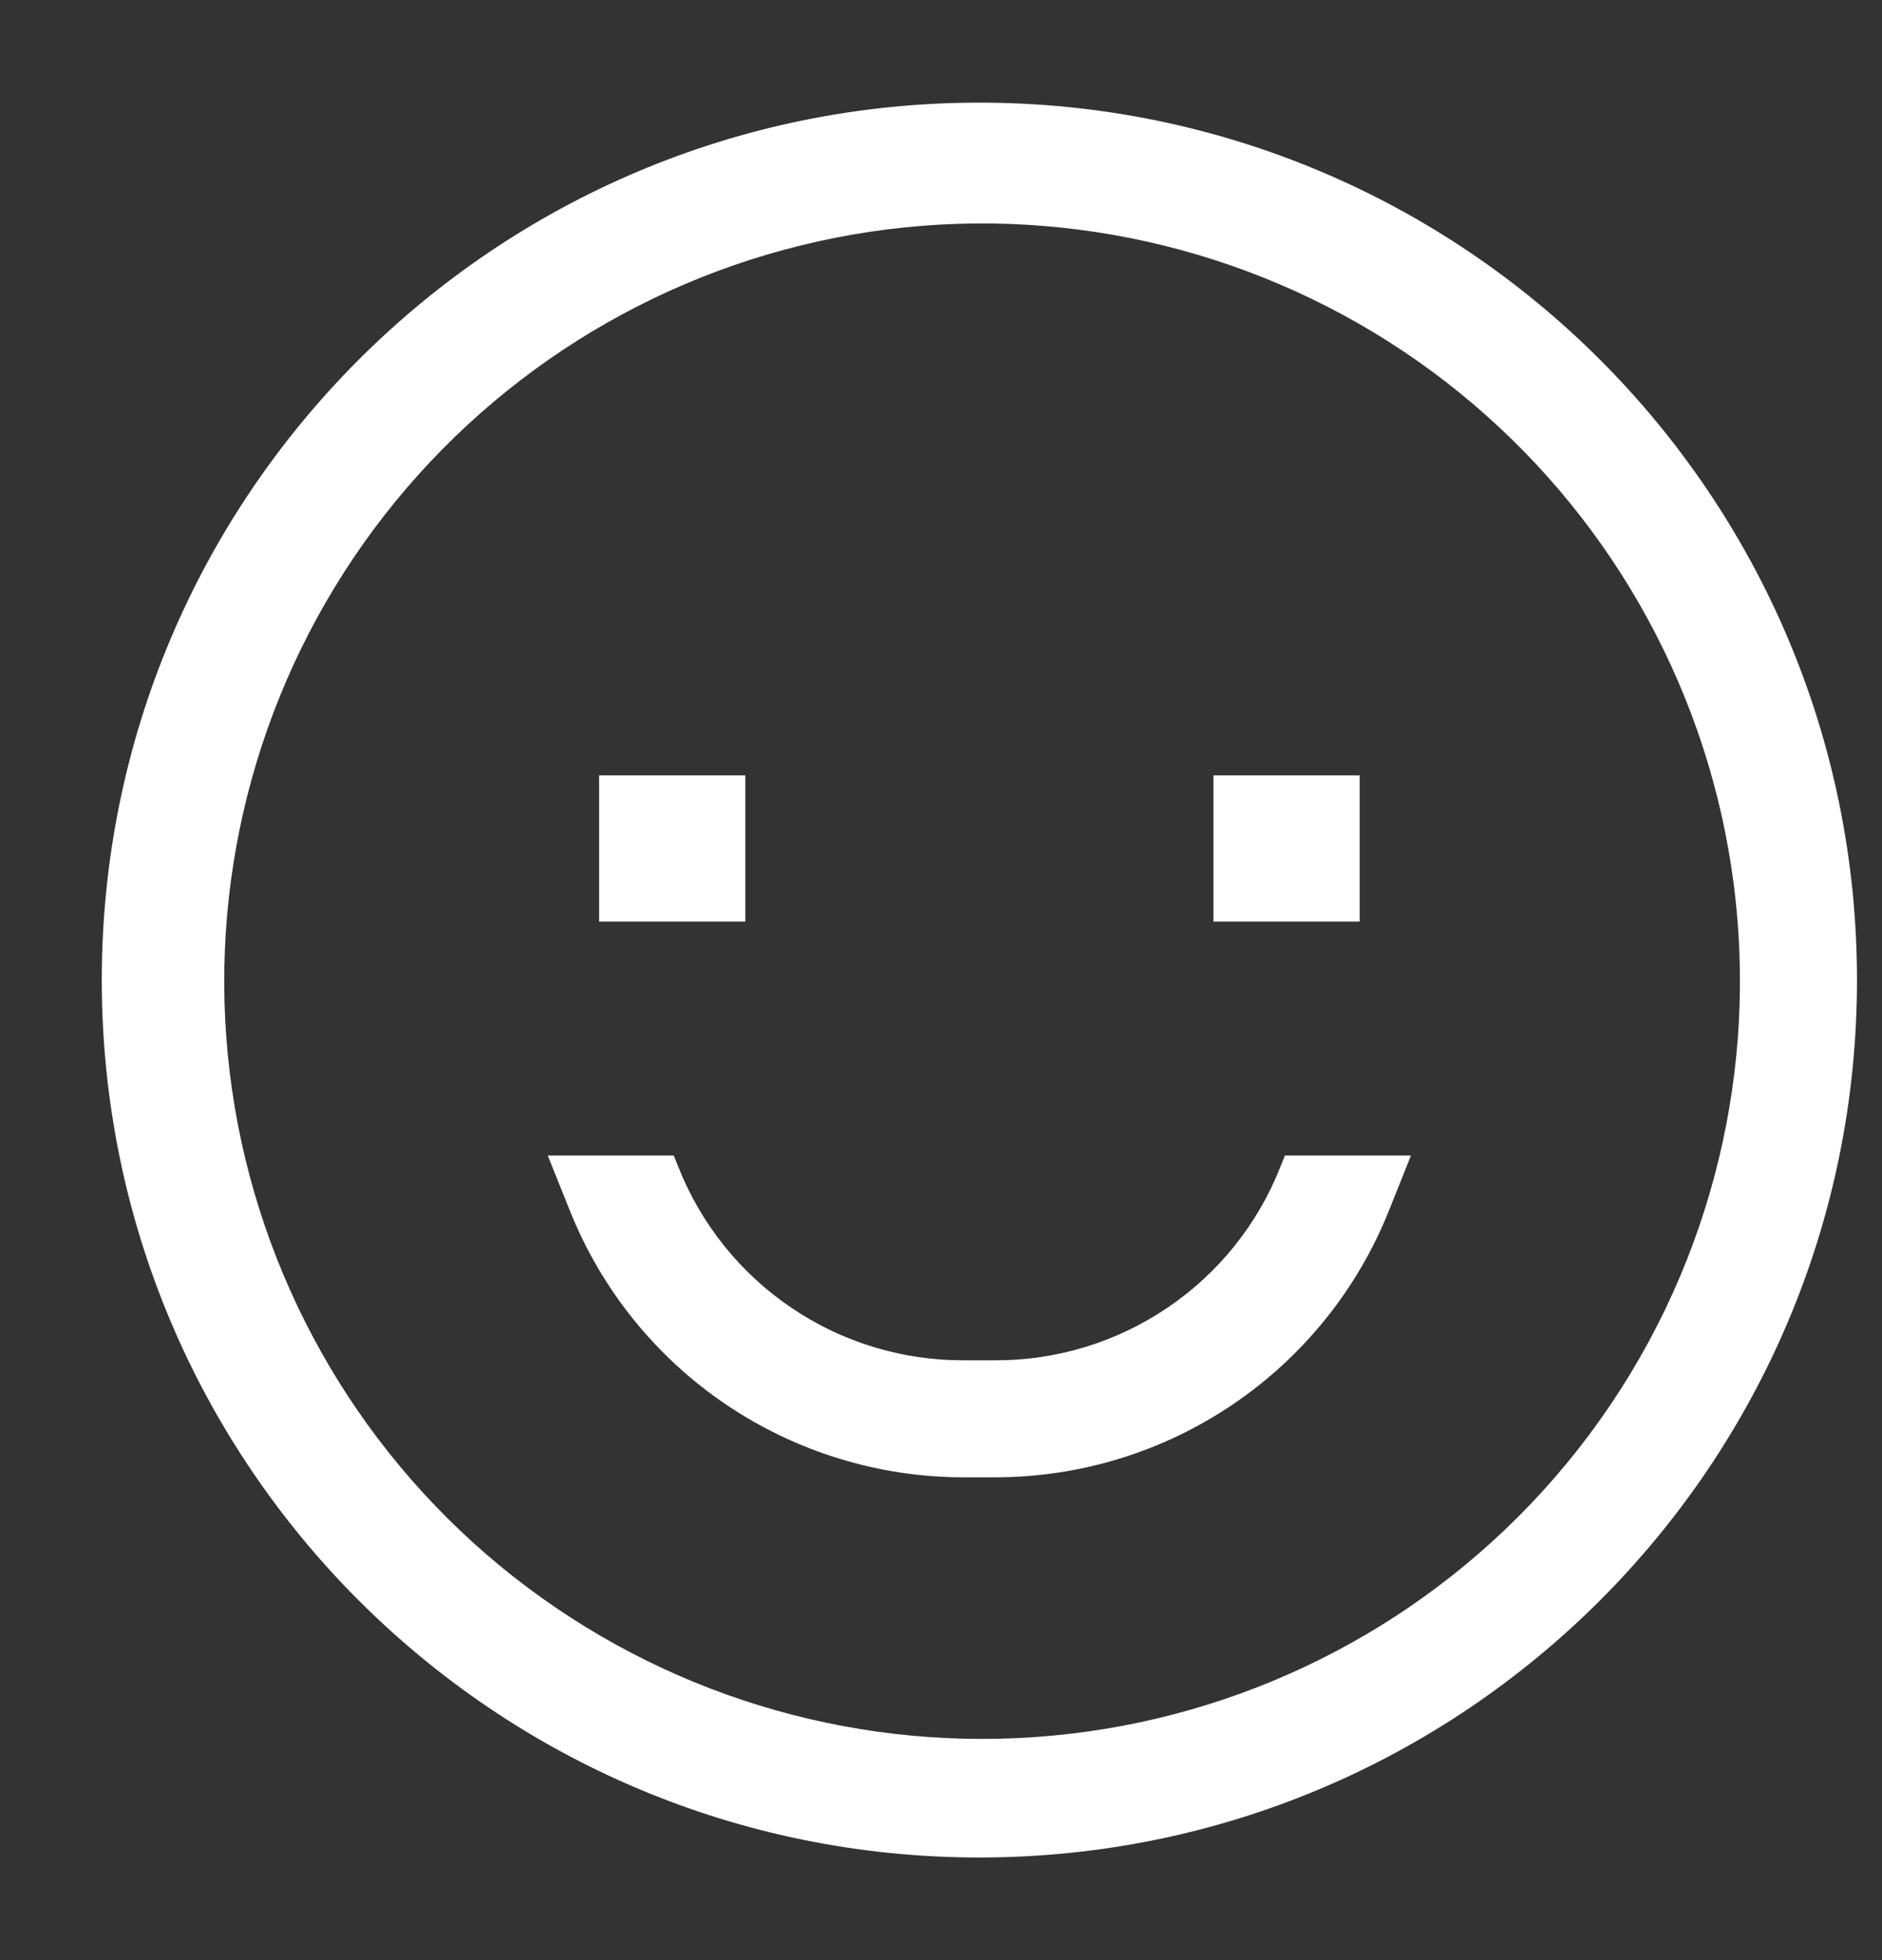 <svg width="24" height="25" viewBox="0 0 24 25" fill="none" xmlns="http://www.w3.org/2000/svg">
<rect x="0" y="0" width="24" height="25" fill="#333333" stroke="none"/>
<path d="M12.489 1.309C6.308 1.309 1.298 6.319 1.298 12.5C1.298 18.681 6.308 23.691 12.489 23.691C18.67 23.691 23.681 18.681 23.681 12.5C23.681 6.319 18.67 1.309 12.489 1.309ZM19.348 19.358C17.647 21.054 15.376 22.056 12.977 22.168C10.579 22.281 8.224 21.496 6.372 19.968C4.52 18.439 3.303 16.275 2.959 13.899C2.615 11.522 3.169 9.102 4.511 7.111C5.854 5.12 7.89 3.7 10.222 3.128C12.554 2.556 15.016 2.873 17.128 4.017C19.239 5.161 20.849 7.05 21.644 9.316C22.439 11.582 22.361 14.063 21.427 16.275C20.94 17.428 20.234 18.475 19.348 19.358Z" fill="white"/>
<path d="M7.64 9.889H9.505V11.754H7.64V9.889ZM15.474 9.889H17.339V11.754H15.474V9.889ZM16.326 14.887C16.038 15.616 15.537 16.24 14.888 16.679C14.239 17.119 13.473 17.352 12.69 17.35H12.289C11.505 17.352 10.739 17.119 10.091 16.679C9.442 16.24 8.941 15.616 8.652 14.887L8.592 14.738H6.985L7.267 15.441C7.668 16.445 8.361 17.306 9.256 17.912C10.152 18.518 11.208 18.842 12.289 18.842H12.69C13.771 18.842 14.827 18.518 15.722 17.912C16.617 17.306 17.311 16.445 17.712 15.441L17.993 14.738H16.386L16.326 14.887Z" fill="white"/>
</svg>
